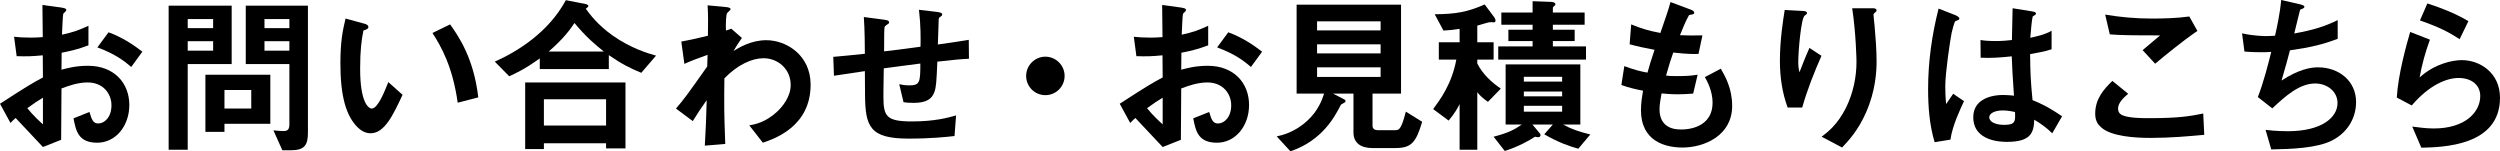 <?xml version="1.0" encoding="utf-8"?>
<!-- Generator: Adobe Illustrator 25.2.1, SVG Export Plug-In . SVG Version: 6.00 Build 0)  -->
<svg version="1.1" id="レイヤー_1" xmlns="http://www.w3.org/2000/svg" xmlns:xlink="http://www.w3.org/1999/xlink" x="0px"
	 y="0px" width="567.724px" height="34.36px" viewBox="0 0 567.724 34.36" style="enable-background:new 0 0 567.724 34.36;"
	 xml:space="preserve">
<style type="text/css">
	.st0{enable-background:new    ;}
</style>
<g class="st0">
	<path d="M0,23.557c6.396-4.134,7.138-4.563,9.75-5.967l-0.039-5.031c-2.34,0.234-3.744,0.273-5.928,0.195L3.198,8.347
		c1.092,0.117,2.028,0.195,3.822,0.195c0.975,0,1.56-0.039,2.691-0.117C9.672,4.018,9.672,3.667,9.634,1.132l4.329,0.585
		c1.092,0.155,1.092,0.429,1.092,0.624c0,0.155-0.585,0.624-0.663,0.74c-0.156,0.234-0.273,4.057-0.312,4.798
		c2.496-0.546,3.822-1.015,6.006-2.028v4.446c-2.457,0.936-4.29,1.326-6.084,1.677l-0.039,3.861
		c1.131-0.312,3.237-0.897,6.006-0.897c6.045,0,9.399,4.018,9.399,8.892c0,4.798-3.12,8.58-7.293,8.58
		c-4.291,0-4.836-2.69-5.382-5.538l3.627-1.442c0.468,1.599,0.78,2.612,1.989,2.612c1.404,0,3.003-1.403,3.003-4.134
		c0-2.613-1.872-5.187-5.421-5.187c-2.301,0-4.563,0.858-5.928,1.365c-0.039,6.201-0.039,6.903-0.078,11.661L9.75,33.385
		c-1.677-1.794-2.652-2.848-6.201-6.592c-0.546,0.508-0.624,0.547-1.17,1.132L0,23.557z M9.75,22.192
		c-1.092,0.663-1.911,1.169-3.549,2.378c1.248,1.561,2.847,3.042,3.549,3.666V22.192z M29.797,15.211
		c-1.755-1.521-3.783-3.003-7.683-4.446l2.535-3.432c3.198,1.17,5.772,2.925,7.684,4.407L29.797,15.211z"/>
	<path d="M42.627,14.548v19.461h-4.329V1.287h14.313v13.261H42.627z M48.4,4.329h-5.772v2.067H48.4V4.329z M48.4,9.36h-5.772v2.146
		H48.4V9.36z M50.974,28.12v1.833h-4.329V16.966h14.743V28.12H50.974z M57.058,20.438h-6.084v4.211h6.084V20.438z M66.067,34.126
		h-1.95l-2.028-4.524c1.17,0.117,1.716,0.156,2.34,0.156c0.897,0,1.287-0.391,1.287-1.521V14.548H55.81V1.287h14.119v28.822
		C69.929,32.917,69.188,34.126,66.067,34.126z M65.716,4.329h-5.655v2.067h5.655V4.329z M65.716,9.36h-5.655v2.146h5.655V9.36z"/>
	<path d="M84.163,30.265c-1.248,0-2.223-0.663-2.886-1.287c-2.73-2.652-3.978-7.215-3.978-14.625c0-4.992,0.546-7.527,1.17-10.14
		l4.29,1.17c0.273,0.078,0.897,0.272,0.897,0.741c0,0.429-0.468,0.585-1.131,0.818c-0.429,2.146-0.741,4.407-0.741,8.697
		c0,7.605,1.872,9.009,2.652,9.009c1.404,0,3.003-4.134,3.744-6.005l3.237,2.886C89.271,26.131,87.321,30.265,84.163,30.265z
		 M103.936,23.323c-1.131-8.112-3.705-12.714-5.733-15.834l4.017-1.95c1.872,2.652,5.343,7.566,6.396,16.576L103.936,23.323z"/>
	<path d="M145.627,16.537c-2.457-1.015-4.446-1.989-7.371-4.018v3.159h-15.679v-2.418c-3.51,2.535-5.577,3.433-6.942,4.057
		l-3.276-3.315c4.953-2.224,12.09-6.475,16.146-13.963l4.563,0.897c0.351,0.078,0.546,0.312,0.546,0.429
		c0,0.156-0.351,0.468-0.585,0.624c0.897,1.209,2.574,3.588,6.162,6.123c4.134,2.887,7.878,3.979,9.789,4.524L145.627,16.537z
		 M137.632,33.697v-1.17h-14.119v1.326h-4.251V18.721h22.777v14.976H137.632z M137.632,22.543h-14.119v5.967h14.119V22.543z
		 M130.456,5.227c-0.897,1.326-2.262,3.354-5.851,6.475h12.52C135.175,10.141,133.186,8.503,130.456,5.227z"/>
	<path d="M173.239,32.41l-3.081-3.938c1.326-0.234,3.705-0.702,6.279-3.081c1.248-1.132,3.12-3.432,3.12-6.084
		c0-3.744-3.003-6.084-6.162-6.084c-2.652,0-5.889,1.482-8.893,4.563l-0.039,3.549c-0.039,5.265,0.156,8.58,0.234,11.349
		l-4.641,0.39c0.234-4.29,0.312-5.811,0.429-10.335c-1.248,1.755-1.95,2.808-3.159,4.758l-3.822-2.847
		c1.872-2.184,2.418-2.924,7.099-9.555l0.078-2.652c-3.081,1.132-4.017,1.482-5.265,2.067l-0.702-5.07
		c1.482-0.272,3.042-0.585,6.045-1.326c0.039-2.808,0.078-4.875-0.078-6.903l4.173,0.391c0.351,0.039,1.053,0.117,1.053,0.468
		c0,0.195-0.663,0.741-0.78,0.897c-0.234,0.233-0.351,2.301-0.273,3.978l1.209-0.429l2.418,2.106
		c-1.092,1.521-1.56,2.379-1.911,2.964c1.131-0.702,3.9-2.457,7.45-2.457c4.524,0,10.062,3.354,10.062,10.102
		C184.081,28.627,176.086,31.435,173.239,32.41z"/>
	<path d="M212.863,14.002c-0.195,4.603-0.273,5.772-0.663,6.864c-0.585,1.638-1.833,2.496-4.758,2.496
		c-1.014,0-1.872-0.078-2.262-0.156l-0.975-4.094c0.585,0.117,1.131,0.272,2.301,0.272c2.379,0,2.496-0.702,2.496-4.953
		c-4.134,0.507-4.797,0.624-8.308,1.092c-0.078,3.9-0.078,6.24-0.078,6.475c0,4.446,0.702,5.577,6.475,5.577
		c5.226,0,8.229-0.857,10.023-1.365l-0.351,4.681c-1.716,0.195-5.227,0.585-10.453,0.585c-8.775,0-9.828-2.73-9.867-9.984
		l-0.039-5.343c-3.12,0.468-3.51,0.507-7.021,1.053l-0.156-4.29c3.081-0.273,4.251-0.391,7.176-0.702c0-1.6-0.039-5.616-0.234-8.347
		l4.407,0.585c0.819,0.117,1.326,0.156,1.326,0.663c0,0.195-0.078,0.234-0.663,0.624c-0.351,0.273-0.39,0.507-0.39,0.585
		c-0.039,0.624-0.078,0.858-0.078,5.344c2.34-0.273,3.783-0.43,8.268-1.054c0.039-1.833,0.078-4.68-0.351-8.385l3.979,0.468
		c1.287,0.156,1.287,0.39,1.287,0.624c0,0.195-0.078,0.273-0.429,0.507c-0.312,0.195-0.312,0.312-0.351,0.468l-0.195,5.812
		c2.184-0.312,3.432-0.468,7.02-1.053l0.039,4.29C218.323,13.417,216.529,13.573,212.863,14.002z"/>
	<path d="M237.394,21.607c-2.418,0-4.368-1.95-4.368-4.368s1.989-4.368,4.368-4.368c2.379,0,4.368,1.95,4.368,4.368
		S239.812,21.607,237.394,21.607z"/>
	<path d="M254.28,23.557c6.396-4.134,7.137-4.563,9.75-5.967l-0.039-5.031c-2.34,0.234-3.744,0.273-5.928,0.195l-0.585-4.407
		c1.092,0.117,2.028,0.195,3.822,0.195c0.975,0,1.56-0.039,2.691-0.117c-0.039-4.407-0.039-4.758-0.078-7.293l4.33,0.585
		c1.092,0.155,1.092,0.429,1.092,0.624c0,0.155-0.585,0.624-0.663,0.74c-0.156,0.234-0.273,4.057-0.312,4.798
		c2.496-0.546,3.822-1.015,6.006-2.028v4.446c-2.457,0.936-4.29,1.326-6.084,1.677l-0.039,3.861
		c1.131-0.312,3.237-0.897,6.006-0.897c6.045,0,9.399,4.018,9.399,8.892c0,4.798-3.12,8.58-7.293,8.58
		c-4.291,0-4.836-2.69-5.382-5.538l3.627-1.442c0.468,1.599,0.78,2.612,1.989,2.612c1.404,0,3.003-1.403,3.003-4.134
		c0-2.613-1.872-5.187-5.421-5.187c-2.301,0-4.563,0.858-5.928,1.365c-0.039,6.201-0.039,6.903-0.078,11.661l-4.134,1.639
		c-1.677-1.794-2.652-2.848-6.201-6.592c-0.546,0.508-0.624,0.547-1.17,1.132L254.28,23.557z M264.03,22.192
		c-1.092,0.663-1.911,1.169-3.549,2.378c1.248,1.561,2.847,3.042,3.549,3.666V22.192z M284.077,15.211
		c-1.755-1.521-3.783-3.003-7.684-4.446l2.535-3.432c3.198,1.17,5.772,2.925,7.684,4.407L284.077,15.211z"/>
	<path d="M316.876,33.62h-5.265c-2.574,0-4.252-1.171-4.252-3.511v-8.853h-4.641l2.574,1.326c0.155,0.078,0.272,0.273,0.272,0.39
		c0,0.155-0.155,0.272-0.233,0.312c-0.741,0.39-0.78,0.39-0.976,0.78c-1.17,2.262-4.017,7.839-11.311,10.296l-3.12-3.393
		c1.131-0.234,4.095-0.897,6.942-3.55c2.496-2.262,3.354-4.758,3.822-6.162h-6.24V1.054h23.713v20.202h-6.475v7.293
		c0,0.74,0.547,1.014,1.171,1.014h3.86c0.976,0,1.443,0,2.535-4.212l3.705,2.301C321.557,32.41,320.464,33.62,316.876,33.62z
		 M313.522,4.837h-14.431v2.066h14.431V4.837z M313.522,10.062h-14.431v2.067h14.431V10.062z M313.522,15.289h-14.431v2.184h14.431
		V15.289z"/>
	<path d="M337.896,23.127c-1.17-0.818-1.794-1.403-2.418-2.183v13.065h-4.018V23.635c-0.429,0.857-1.092,2.105-2.496,3.744
		l-3.51-2.613c1.56-2.106,4.212-5.616,5.265-11.232h-3.978V9.595h4.719V6.553c-1.248,0.195-2.184,0.312-3.666,0.39l-1.989-3.705
		c4.953-0.039,7.527-0.546,11.35-2.223l2.185,2.925c0.078,0.117,0.272,0.429,0.272,0.741c0,0.117,0,0.39-0.351,0.39
		c-0.078,0-0.585-0.039-0.702-0.039c-0.39,0-0.507,0.039-1.326,0.273c-0.585,0.195-1.365,0.39-1.755,0.507v3.783h3.705v3.939h-3.705
		v0.896c1.248,2.457,3.315,4.329,5.343,5.694L337.896,23.127z M358.411,33.775c-2.028-0.585-4.407-1.365-7.723-3.276l1.95-2.223
		h-4.641l1.56,1.872c0.117,0.117,0.273,0.273,0.273,0.546c0,0.43-0.391,0.468-0.546,0.468c-0.234,0-0.507-0.077-0.702-0.116
		c-1.287,0.857-3.783,2.262-6.864,3.236l-2.535-3.236c3.276-0.858,4.68-1.561,6.396-2.77h-3.666v-13.65h16.965v13.65h-3.938
		c2.105,1.131,3.705,1.638,6.201,2.262L358.411,33.775z M340.236,13.534V10.53h7.801V9.321h-5.499V6.748h5.499V5.616h-7.099V2.848
		h7.099V0.273l4.251,0.156c0.624,0.039,0.936,0.272,0.936,0.507c0,0.195-0.155,0.312-0.312,0.468
		c-0.234,0.195-0.273,0.273-0.273,0.429v1.015h7.216v2.769h-7.216v1.132h4.953v2.573h-4.953v1.209h7.527v3.004H340.236z
		 M354.745,17.434h-8.697v1.093h8.697V17.434z M354.745,20.788h-8.697v1.092h8.697V20.788z M354.745,24.025h-8.697v1.326h8.697
		V24.025z"/>
	<path d="M382.084,33.502c-3.783,0-9.438-1.326-9.438-8.503c0-1.638,0.272-3.237,0.468-4.407c-1.443-0.272-3.081-0.624-4.914-1.287
		l0.663-4.29c2.34,0.858,3.549,1.17,5.265,1.482c0.391-1.365,0.741-2.652,1.6-5.188c-2.418-0.468-3.433-0.663-5.655-1.248
		l0.351-4.524c2.185,0.897,3.744,1.404,6.631,1.95c1.17-3.393,1.755-5.031,2.301-7.02l4.485,1.677
		c0.312,0.117,0.896,0.312,0.896,0.741c0,0.468-0.546,0.351-1.17,0.546c-0.702,1.17-1.521,3.237-2.066,4.563
		c1.949,0.077,2.847,0.077,5.108,0.038l-0.896,4.213c-1.326,0.039-2.535,0.039-5.733-0.312c-0.468,1.326-0.936,2.73-1.638,5.227
		c0.818,0.117,1.17,0.117,2.574,0.117c1.755,0,2.964-0.039,4.602-0.312l-1.014,4.29c-0.585,0.039-1.794,0.156-3.705,0.156
		c-1.482,0-2.418-0.117-3.472-0.195c-0.155,0.976-0.468,2.379-0.468,3.588c0,1.092,0.234,2.457,1.248,3.432
		c1.131,1.053,2.652,1.17,3.666,1.17c3.198,0,7.138-1.365,7.138-6.084c0-2.652-1.248-4.953-1.755-5.811l3.627-1.911
		c0.975,1.717,2.574,4.446,2.574,8.463C393.355,30.811,386.998,33.502,382.084,33.502z"/>
	<path d="M409.267,24.415h-3.315c-1.248-3.392-1.755-7.019-1.755-10.608c0-4.797,0.741-9.321,1.092-11.544l4.251,0.233
		c0.234,0,0.819,0.078,0.819,0.469c0,0.272-0.391,0.429-0.546,0.585c-0.819,0.663-1.443,8.112-1.443,10.452
		c0,1.131,0.078,1.56,0.273,2.418c0.507-1.326,1.287-3.354,2.262-5.538l2.73,1.794C411.957,16.498,410.397,20.398,409.267,24.415z
		 M423.774,25.506c-1.833,4.174-4.056,6.514-5.46,7.996l-4.641-2.457c1.403-1.054,3.627-2.77,5.538-6.592
		c1.599-3.237,2.379-6.864,2.379-10.452c0-0.429-0.117-6.436-0.976-12.13h4.72c0.117,0,0.819,0,0.819,0.508
		c0,0.351-0.702,0.585-0.702,0.936c0,0.352,0.194,1.989,0.233,2.379c0.234,2.73,0.469,5.616,0.469,8.19
		C426.154,16.225,425.92,20.632,423.774,25.506z"/>
	<path d="M442.923,31.708l-3.588,0.585c-1.17-3.9-1.481-7.996-1.481-12.09c0-6.162,0.857-12.285,2.379-18.253l3.783,1.482
		c0.116,0.039,0.936,0.39,0.936,0.78c0,0.077-0.039,0.194-0.156,0.272c-0.116,0.078-0.624,0.273-0.74,0.312
		c-0.273,0.194-0.741,2.184-0.858,2.651c-0.351,1.756-1.443,9.088-1.443,12.091c0,0.429,0,2.496,0.195,4.095l1.599-2.34l2.457,1.677
		C445.146,24.805,443.353,28.588,442.923,31.708z M466.051,30.265c-1.403-1.326-2.457-2.106-4.095-3.081
		c-0.078,3.003-0.858,5.031-6.162,5.031c-1.131,0-7.684,0-7.684-5.616c0-3.511,3.081-5.031,6.864-5.031
		c0.78,0,1.6,0.078,2.379,0.156c-0.312-4.642-0.429-6.279-0.507-8.932c-2.535,0.272-4.641,0.429-7.06,0.312l-0.039-4.017
		c0.702,0.117,1.678,0.233,3.511,0.233c1.481,0,2.535-0.116,3.627-0.233c0.078-2.925,0.078-3.354,0.156-7.216l4.368,0.702
		c0.818,0.117,0.936,0.312,0.936,0.546c0,0.195-0.351,0.391-0.741,0.624c-0.233,0.976-0.351,2.691-0.546,4.837
		c1.093-0.234,3.354-0.702,4.837-1.6v4.212c-1.6,0.547-3.628,0.858-4.876,1.093c0.039,4.212,0.117,6.084,0.547,10.452
		c1.521,0.624,3.197,1.287,6.708,3.666L466.051,30.265z M454.818,25.078c-1.833,0-3.081,0.663-3.081,1.561
		c0,0.896,1.131,1.716,3.433,1.716c2.574,0,2.496-0.897,2.418-2.925C457.003,25.312,455.988,25.078,454.818,25.078z"/>
	<path d="M488.397,31.318c-3.471,0-9.048-0.312-11.311-2.457c-0.624-0.546-1.287-1.404-1.287-3.042c0-3.47,2.067-5.655,3.9-7.449
		l3.588,2.925c-0.975,0.819-2.301,2.028-2.301,3.354c0,0.741,0.312,1.053,0.546,1.248c1.093,0.936,4.914,0.936,6.631,0.936
		c6.708,0,9.243-0.468,12.168-1.053l0.234,4.836C497.134,30.928,492.922,31.318,488.397,31.318z M489.412,14.47l-2.848-3.081
		l3.979-3.354c-6.475,0-9.127-0.038-11.428-0.233l-1.053-4.485c3.471,0.585,6.981,0.897,10.53,0.897c2.847,0,5.733-0.078,8.58-0.469
		l1.833,3.276C495.574,9.36,491.557,12.676,489.412,14.47z"/>
	<path d="M529.582,31.903c-3.432,1.755-9.321,1.95-13.807,2.028l-1.287-4.446c2.379,0.312,4.603,0.312,5.07,0.312
		c7.723,0,11.271-3.159,11.271-6.396c0-2.652-2.379-4.446-5.07-4.446c-3.588,0-6.786,2.886-9.75,5.655l-3.276-2.574
		c1.326-3.393,2.418-7.723,3.042-10.258c-0.819,0.078-1.677,0.078-2.418,0.078c-0.351,0-2.106,0-3.666-0.155l-0.546-4.135
		c2.69,0.624,5.226,0.624,5.46,0.624c0.741,0,1.404-0.039,2.028-0.078c0.429-1.833,1.131-5.07,1.404-8.112l4.445,1.015
		c0.273,0.078,0.819,0.233,0.819,0.507c0,0.429-0.507,0.429-0.975,0.702c-0.195,0.741-1.132,4.562-1.326,5.382
		c4.602-0.857,6.903-1.599,9.867-3.042v4.251c-3.433,1.287-5.967,1.911-10.843,2.613c-0.312,1.209-1.131,4.29-1.911,6.864
		c3.939-2.574,6.67-3.003,8.269-3.003c4.797,0,8.658,3.12,8.658,7.877C535.042,26.911,533.015,30.148,529.582,31.903z"/>
	<path d="M549.861,33.542l-2.067-4.798c1.248,0.156,3.081,0.43,4.875,0.43c7.255,0,10.569-3.783,10.569-7.372
		c0-2.496-1.988-4.095-4.914-4.095c-2.69,0-6.63,1.56-10.647,6.24l-3.393-1.793c0.312-5.305,2.184-11.935,3.042-14.898l4.485,1.755
		c-1.015,2.769-1.833,5.655-2.341,8.58c3.511-3.198,7.605-3.938,9.595-3.938c4.095,0,8.658,2.886,8.658,8.541
		C567.724,33.19,554.697,33.424,549.861,33.542z M558.559,8.893c-2.496-1.599-4.368-2.613-9.01-4.251l1.678-3.861
		c2.612,0.819,6.317,2.224,9.321,4.018L558.559,8.893z"/>
</g>
</svg>
